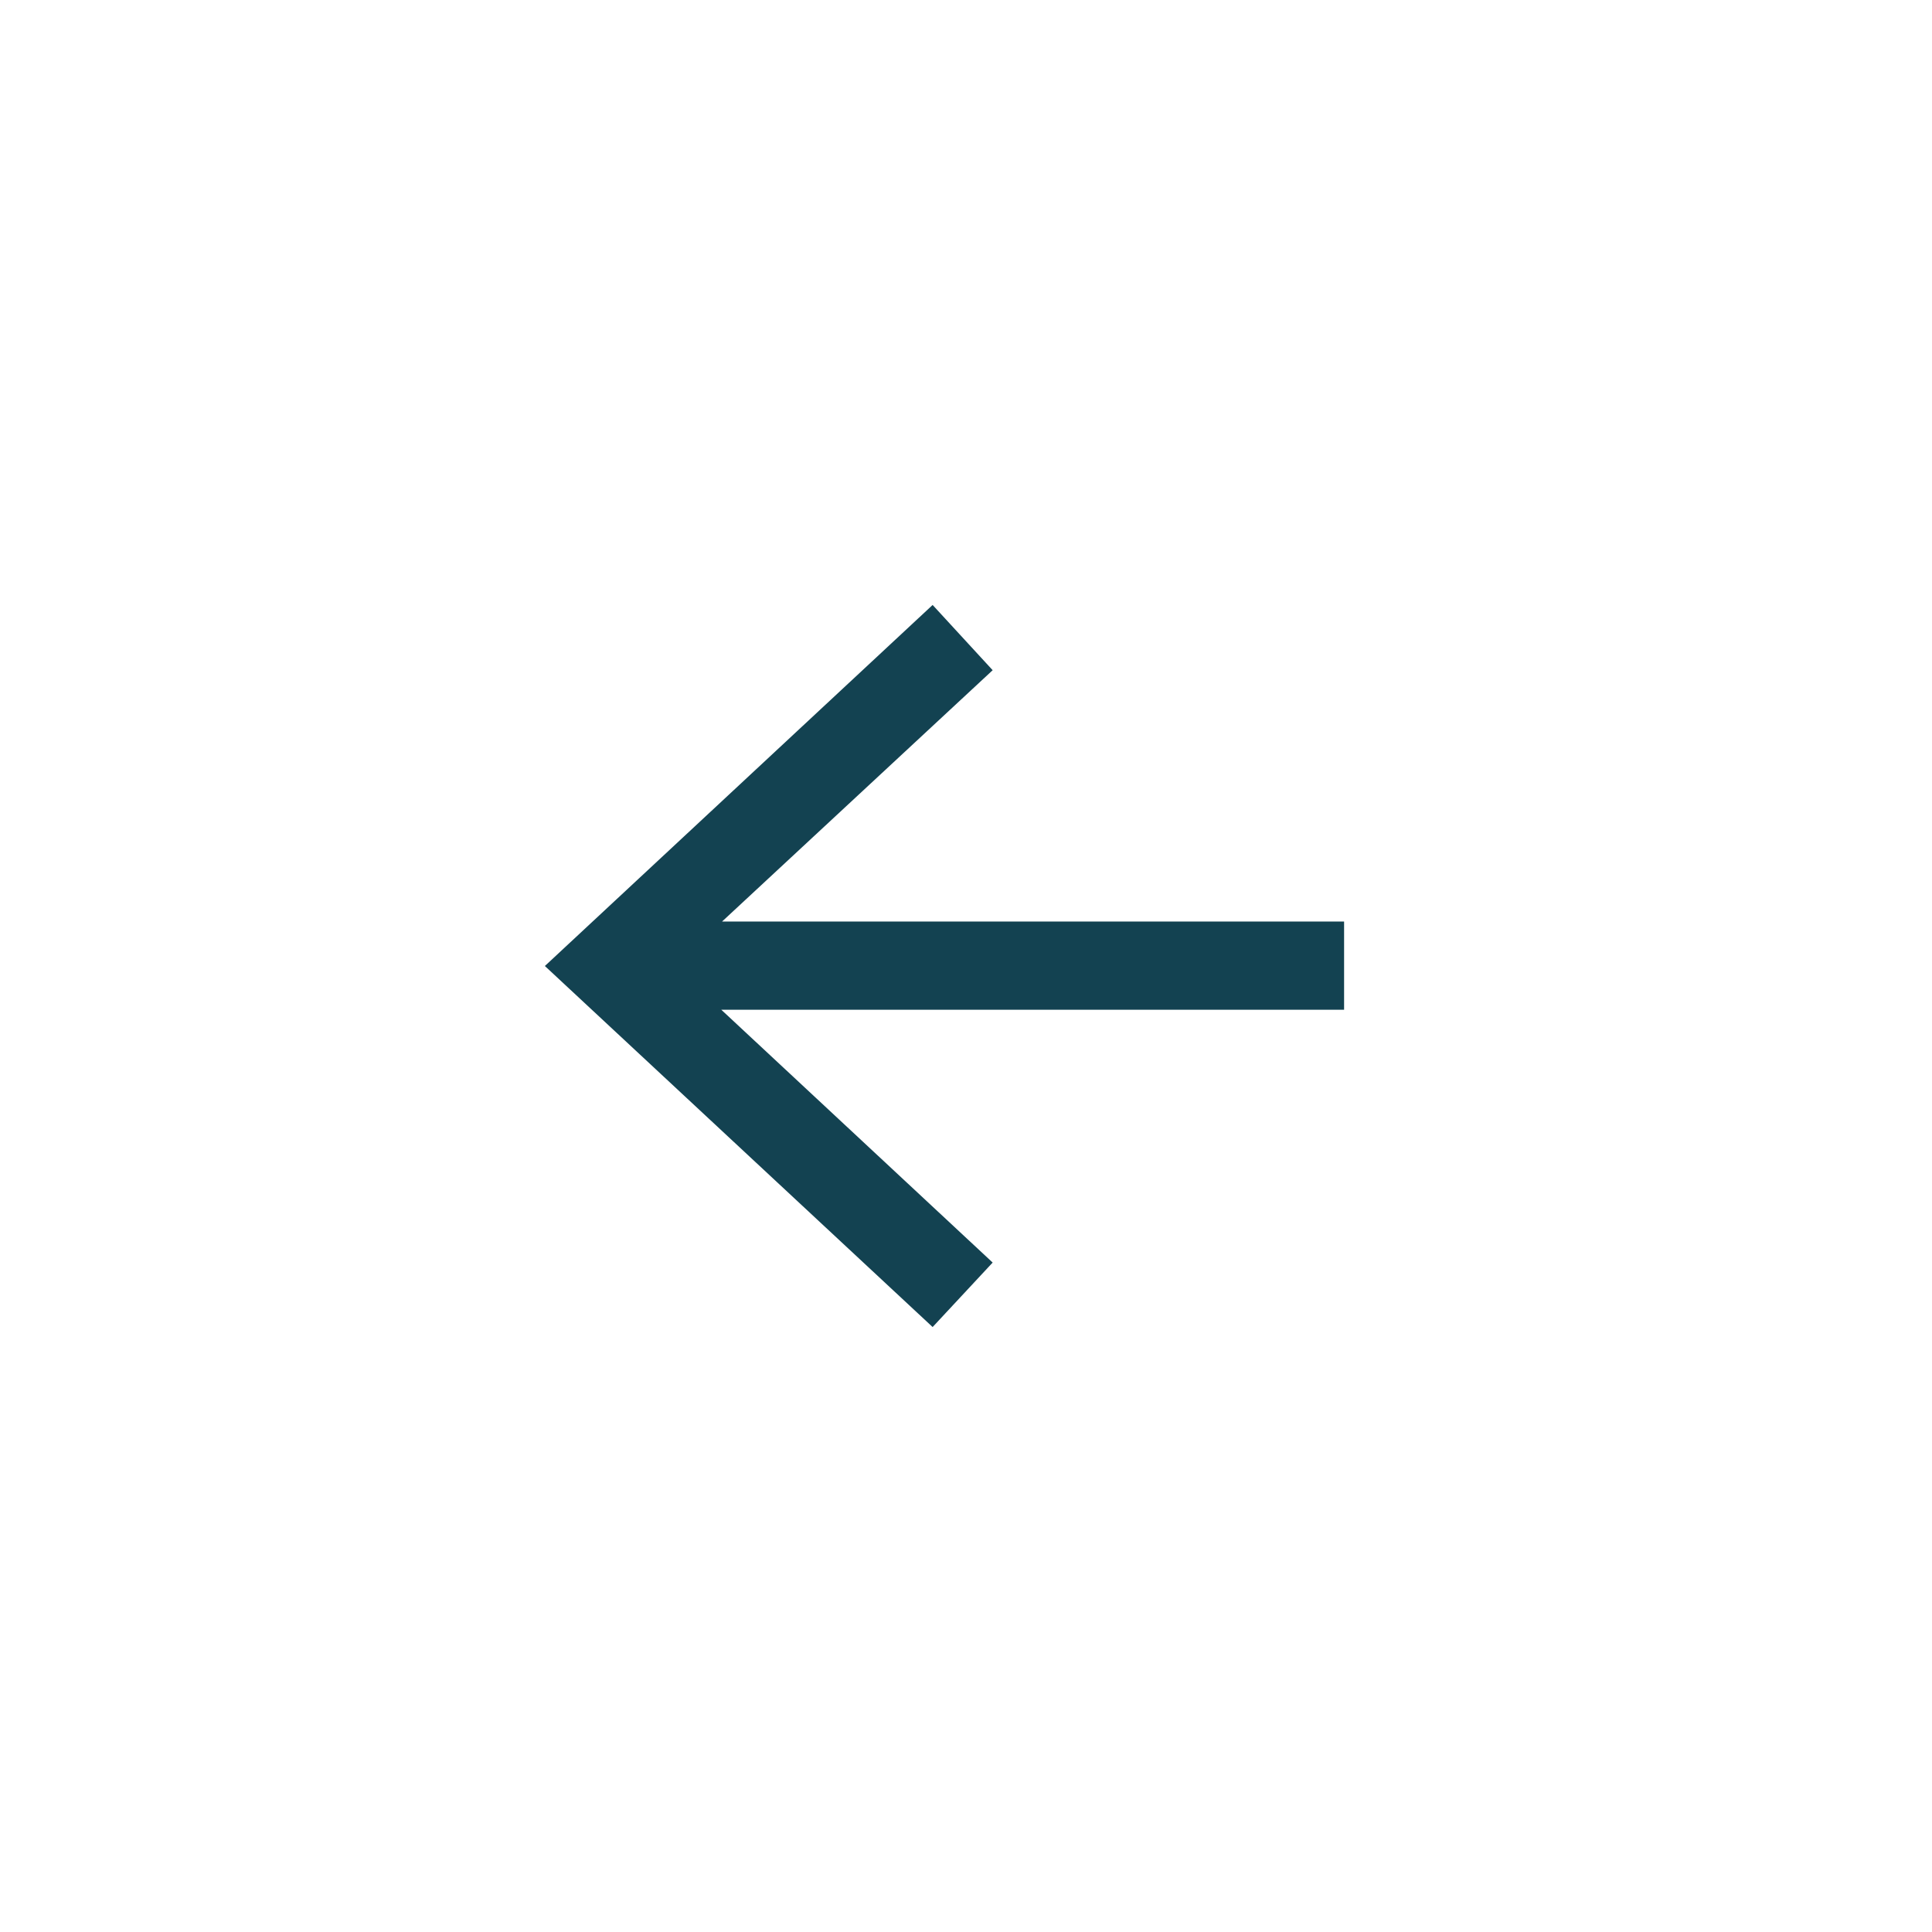 <svg width="40" height="40" viewBox="0 0 40 40" fill="none" xmlns="http://www.w3.org/2000/svg">
<g id="GODF_Icons-WEB_Left_BLEU 1" clip-path="url(#clip0_155_1936)">
<path id="Vector" d="M27.828 19.079H14.95L20.552 13.876L19.309 12.525L11.281 20L19.309 27.475L20.552 26.14L14.934 20.906H27.828V19.079Z" fill="#134251"/>
</g>
<defs>
<clipPath id="clip0_155_1936">
<rect width="40" height="40" fill="white"/>
</clipPath>
</defs>
</svg>
